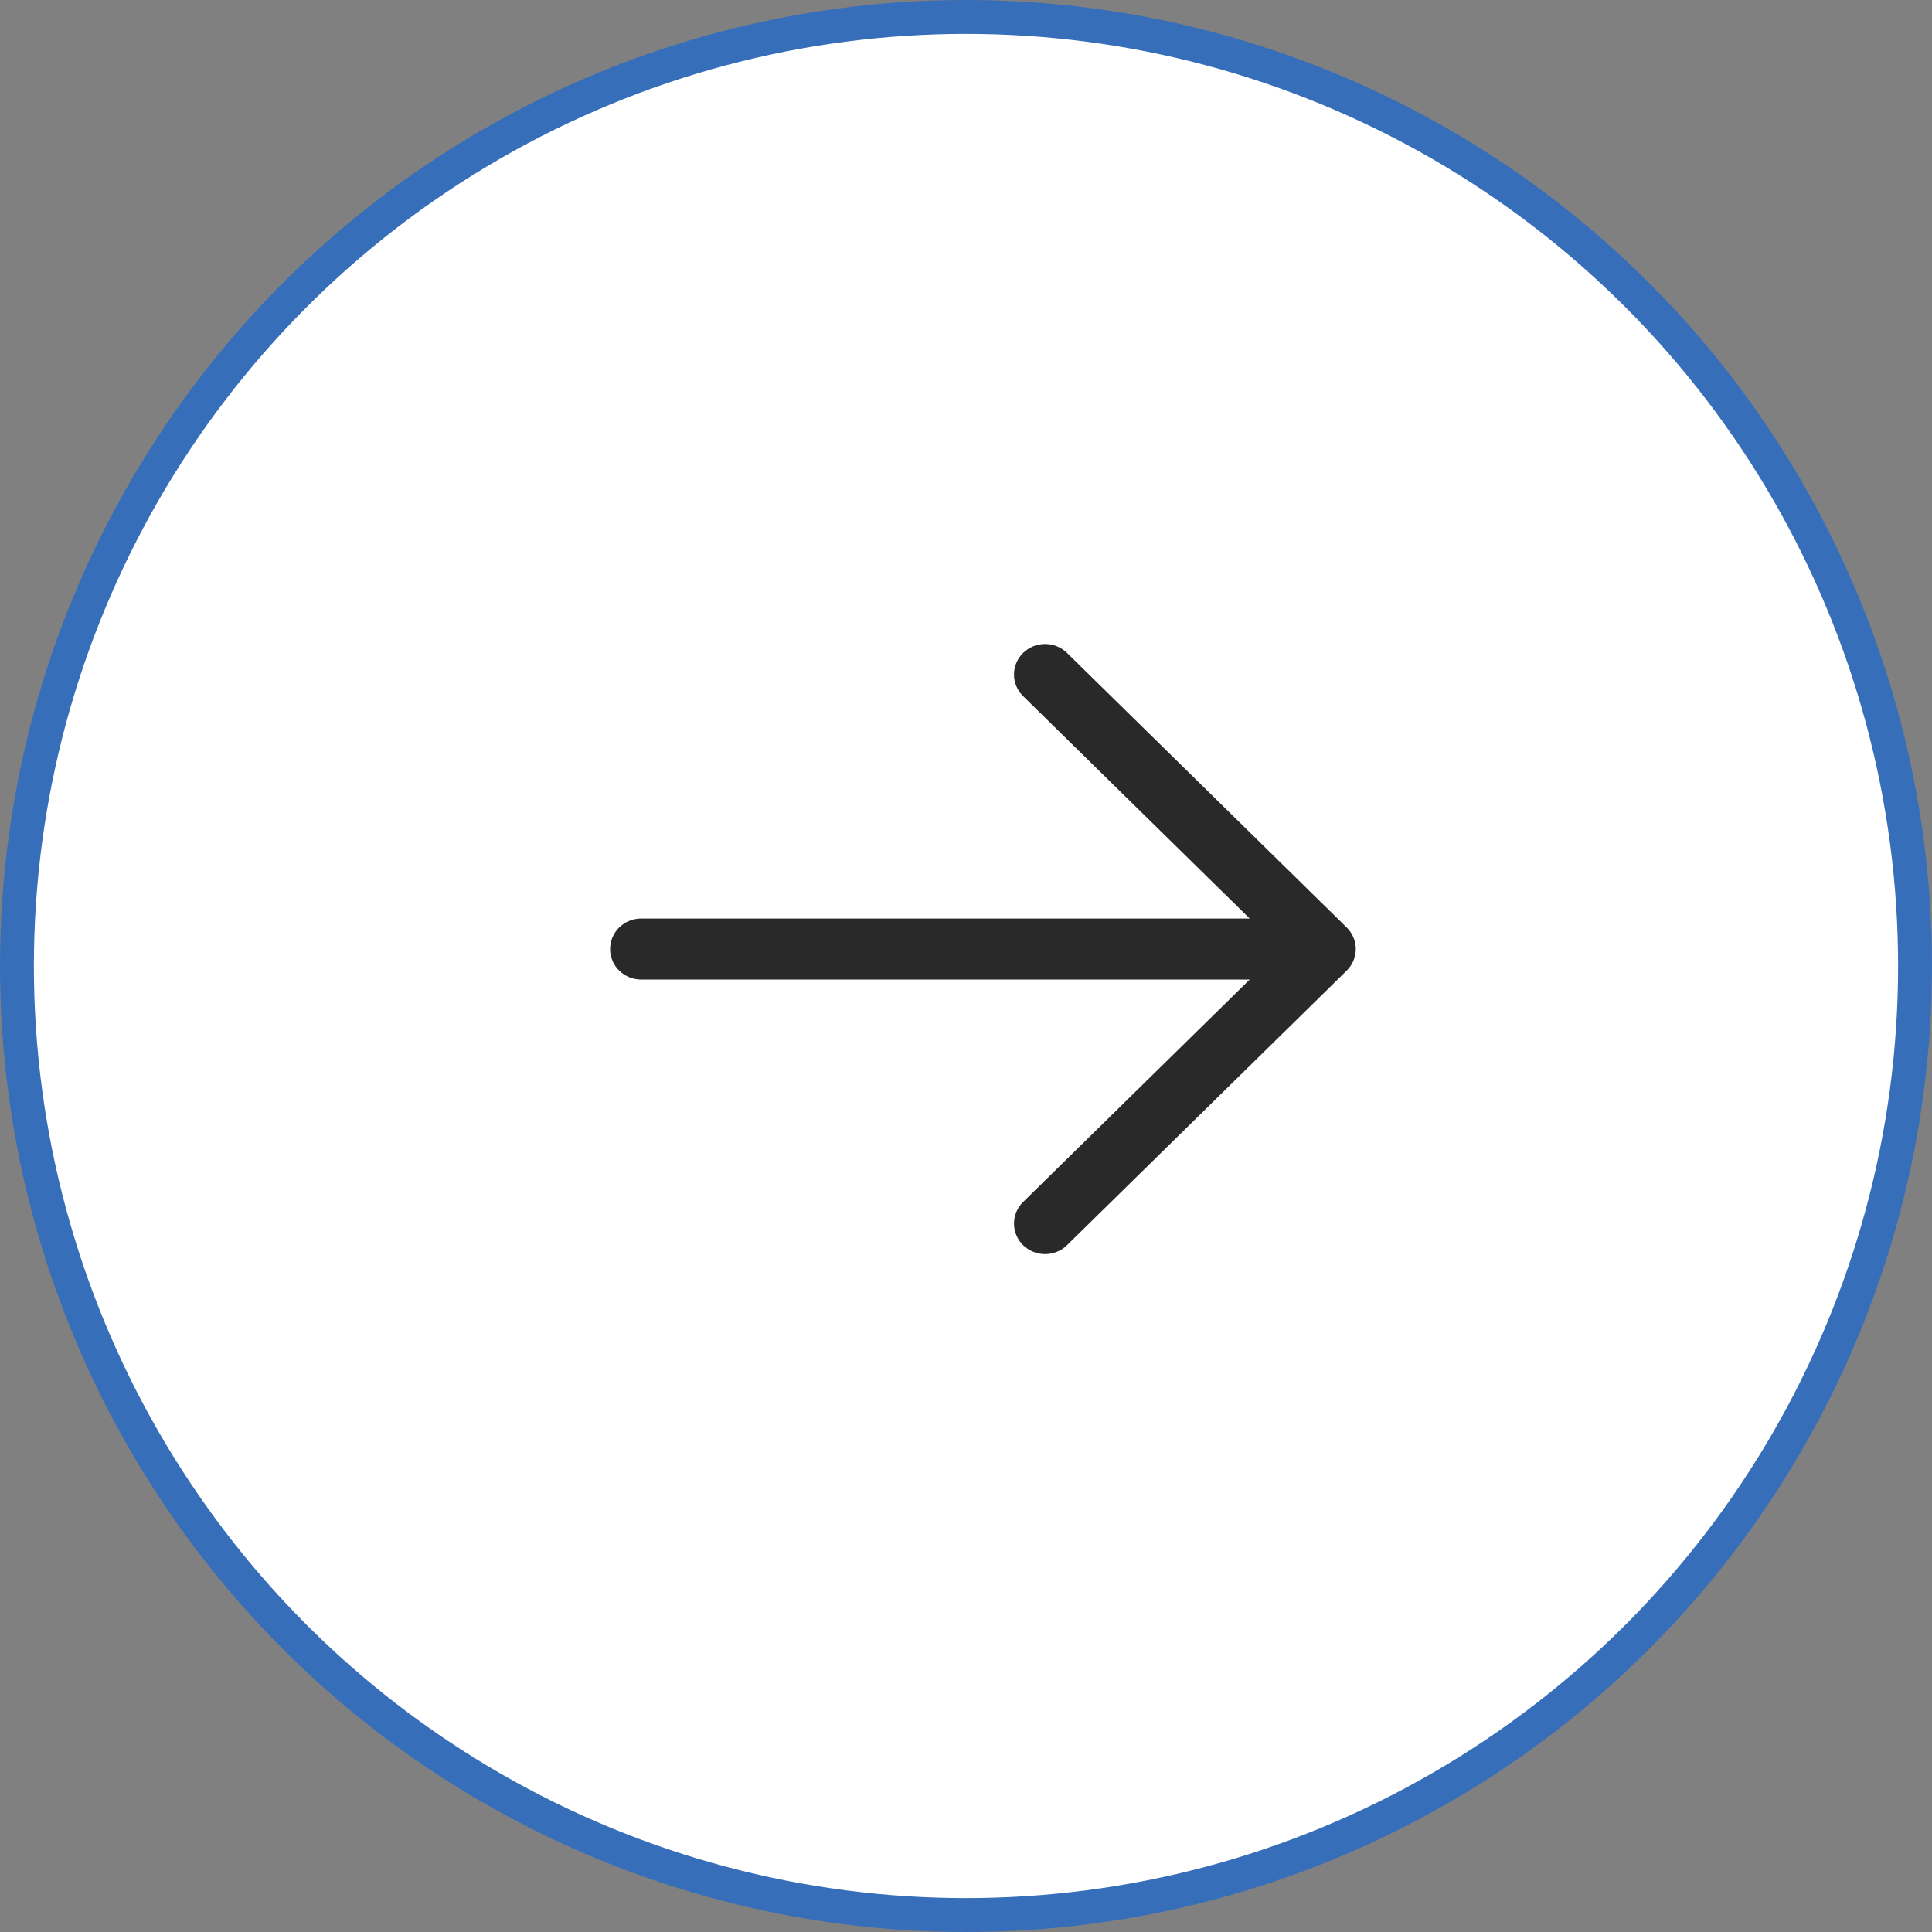 <?xml version="1.0" encoding="UTF-8"?> <svg xmlns="http://www.w3.org/2000/svg" width="57" height="57" viewBox="0 0 57 57" fill="none"><rect x="0" y="0" width="57" height="57" fill="#808080" stroke="none"/> <circle cx="28.5" cy="28.5" r="28" fill="white" stroke="#376EBA"></circle> <path d="M39.731 28.637L31.481 36.736C31.309 36.905 31.076 37 30.833 37C30.59 37 30.356 36.905 30.184 36.736C30.012 36.567 29.916 36.338 29.916 36.099C29.916 35.861 30.012 35.632 30.184 35.463L36.87 28.9H18.917C18.674 28.9 18.44 28.805 18.268 28.636C18.097 28.468 18 28.239 18 28C18 27.761 18.097 27.532 18.268 27.364C18.44 27.195 18.674 27.1 18.917 27.1H36.87L30.184 20.537C30.012 20.368 29.916 20.139 29.916 19.901C29.916 19.662 30.012 19.433 30.184 19.264C30.356 19.095 30.59 19 30.833 19C31.076 19 31.309 19.095 31.481 19.264L39.731 27.363C39.816 27.447 39.884 27.546 39.93 27.655C39.976 27.765 40 27.882 40 28C40 28.118 39.976 28.235 39.93 28.345C39.884 28.454 39.816 28.553 39.731 28.637Z" fill="#292929"></path> </svg> 